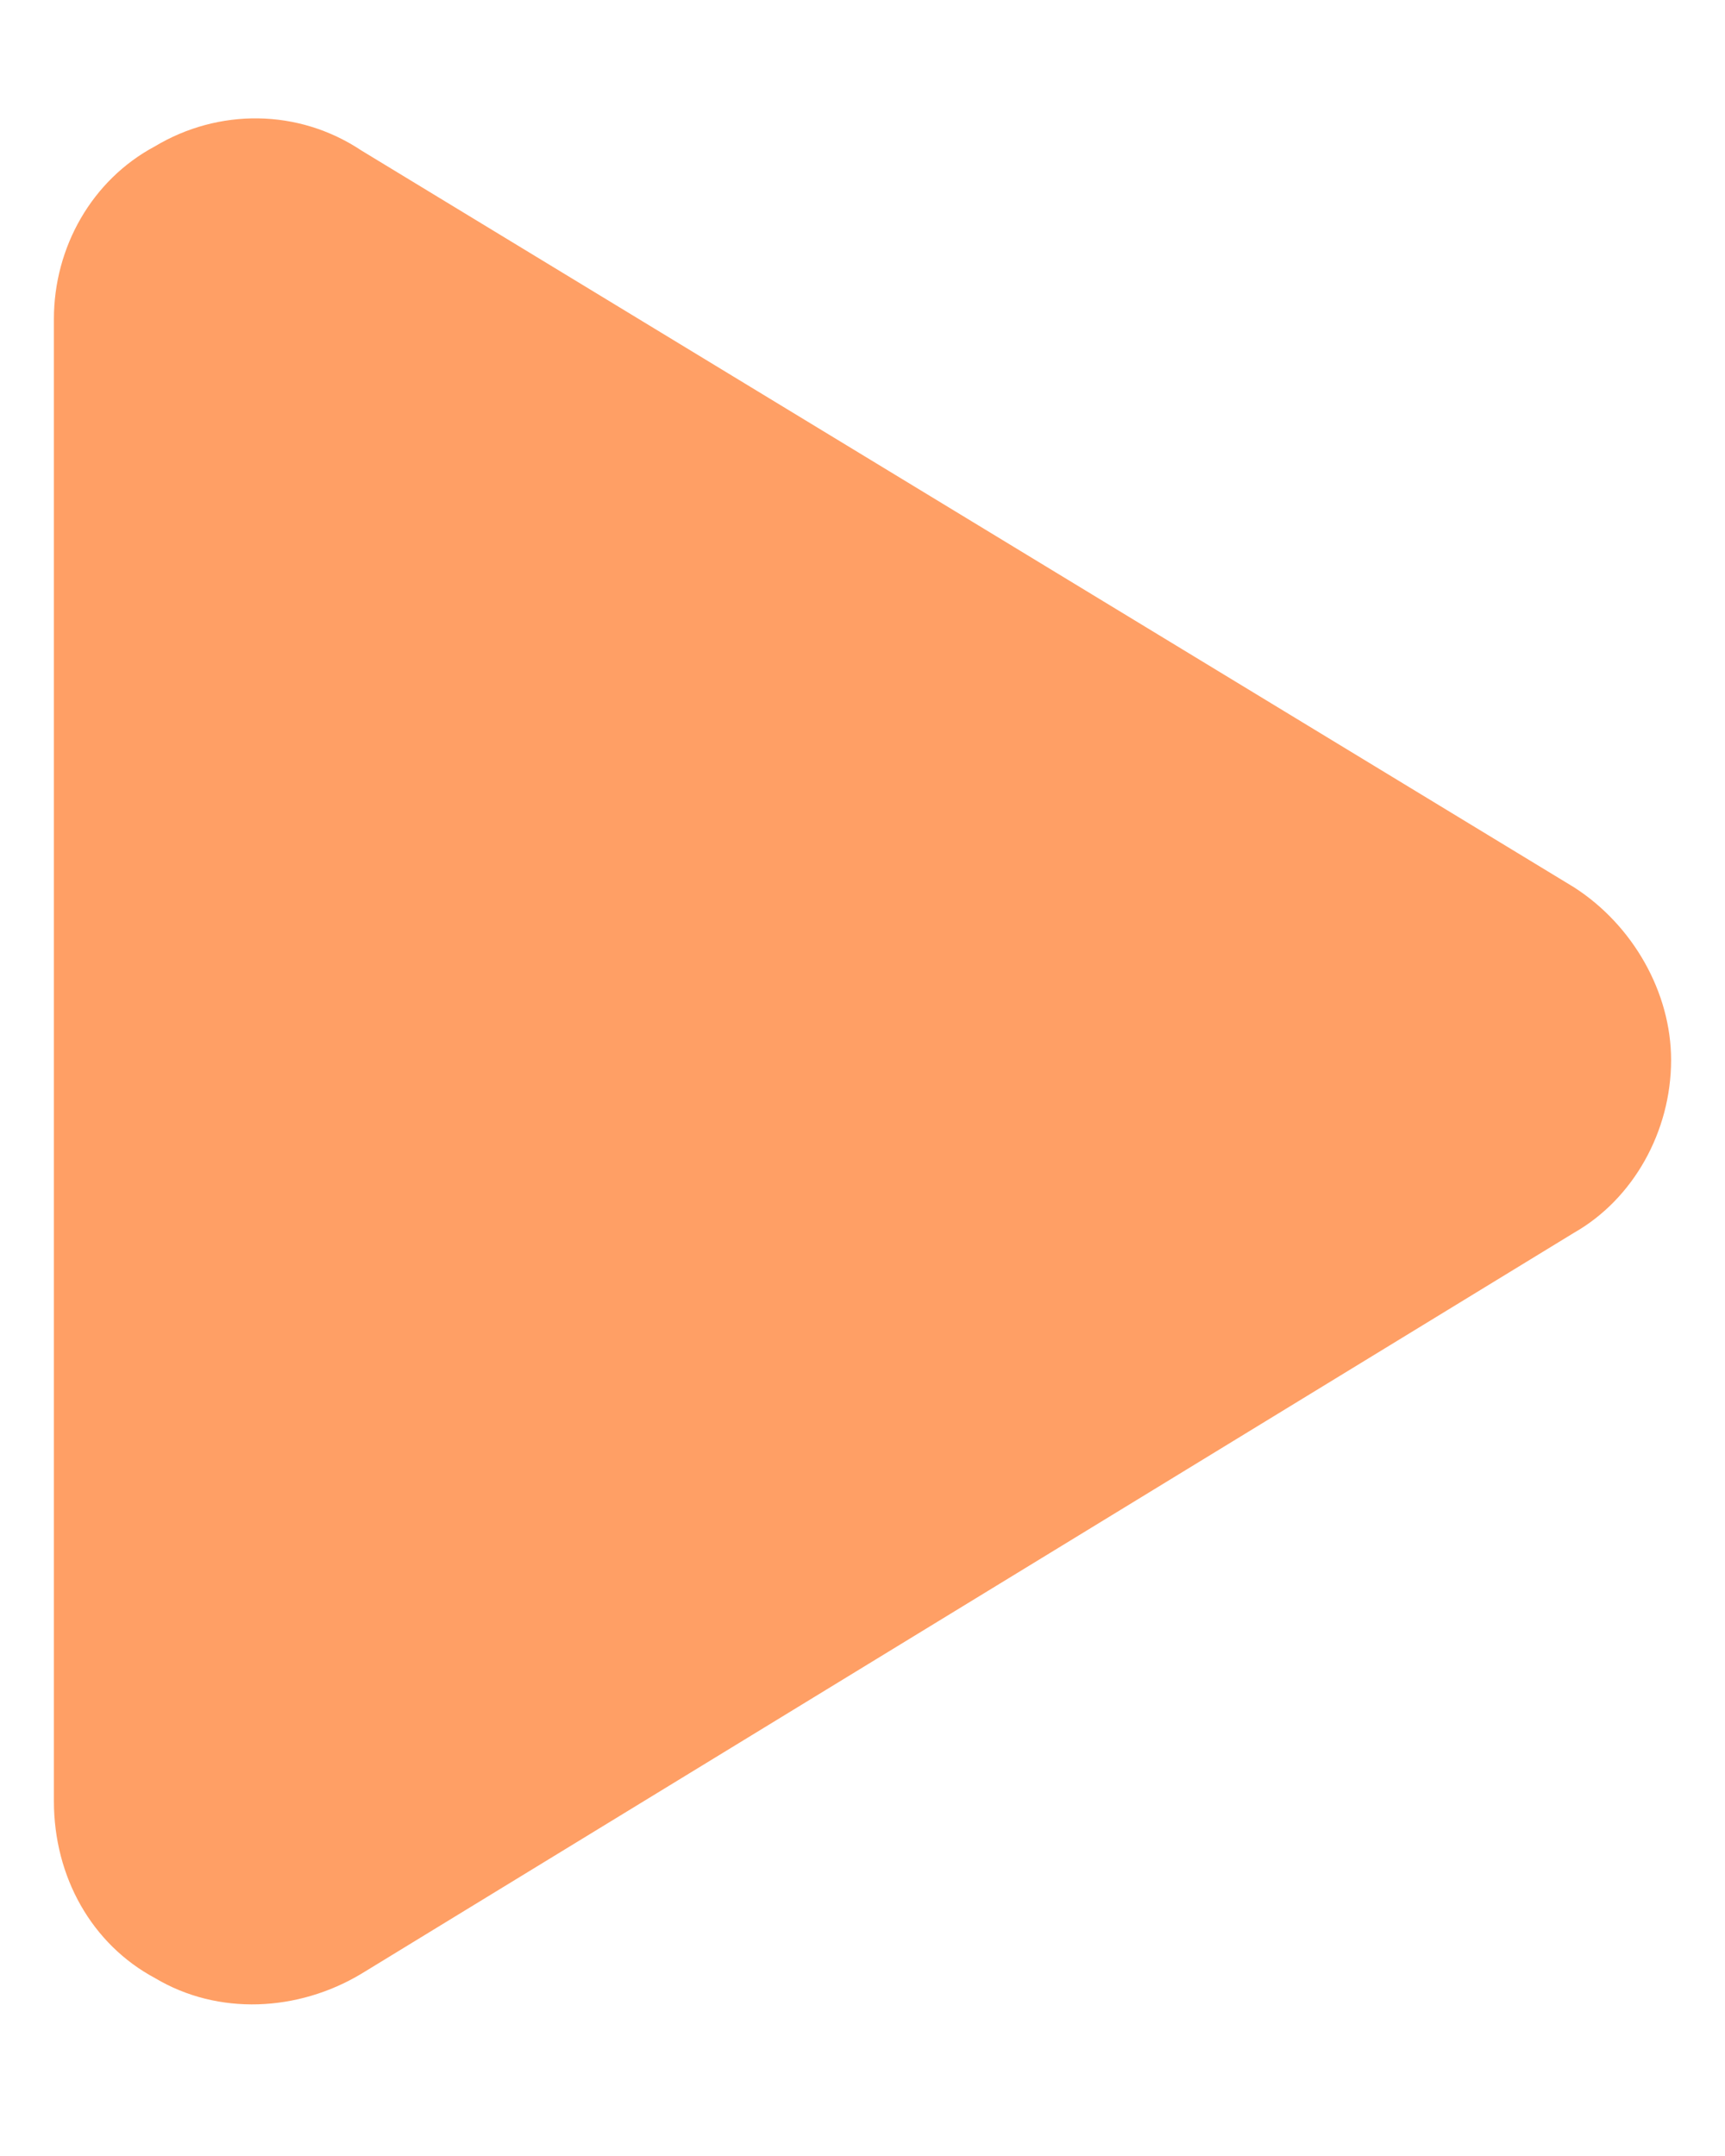 <svg width="12" height="15" viewBox="0 0 12 15" fill="none" xmlns="http://www.w3.org/2000/svg">
<path d="M10.951 6.174C11.361 6.438 11.625 6.906 11.625 7.375C11.625 7.873 11.361 8.342 10.951 8.576L2.514 13.732C2.074 13.996 1.518 14.025 1.078 13.762C0.639 13.527 0.375 13.059 0.375 12.531V2.219C0.375 1.721 0.639 1.252 1.078 1.018C1.518 0.754 2.074 0.754 2.514 1.047L10.951 6.174Z" fill="#FF9F65"/>
</svg>
